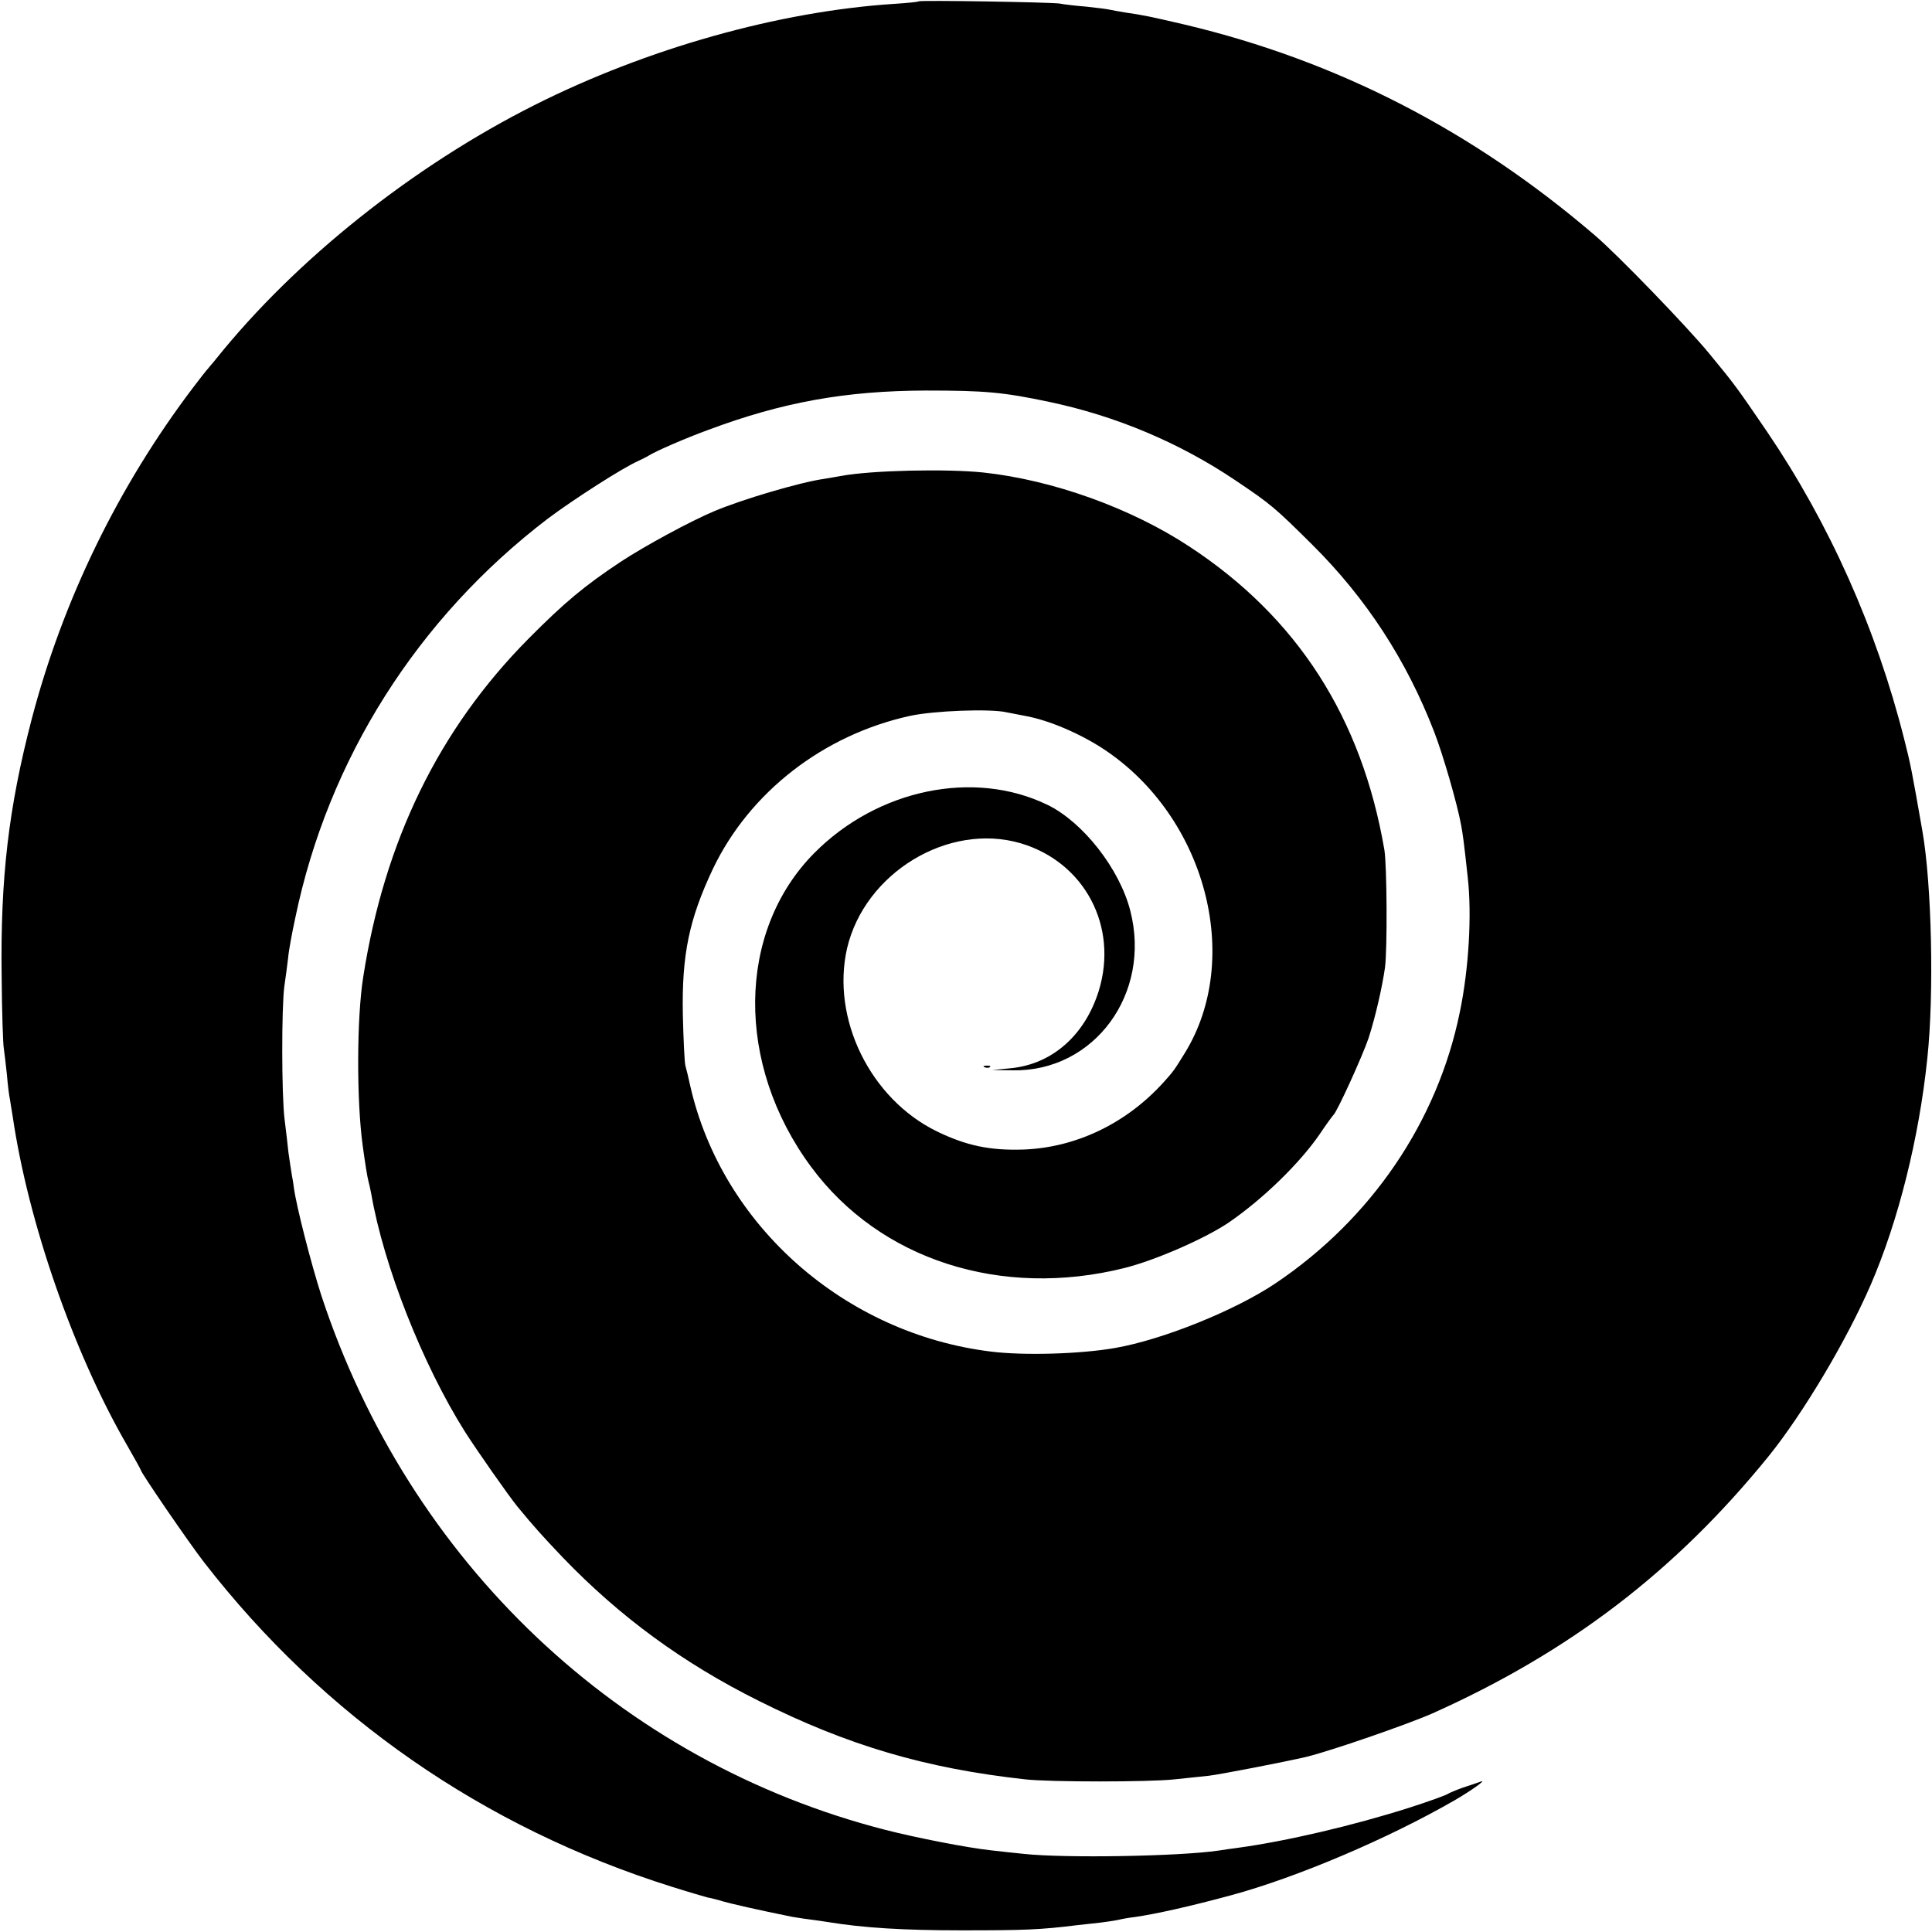 <?xml version="1.0" standalone="no"?>
<!DOCTYPE svg PUBLIC "-//W3C//DTD SVG 20010904//EN"
 "http://www.w3.org/TR/2001/REC-SVG-20010904/DTD/svg10.dtd">
<svg version="1.0" xmlns="http://www.w3.org/2000/svg"
 width="700pt" height="700pt" viewBox="0 0 700 700"
 preserveAspectRatio="xMidYMid meet">
<g transform="translate(0,700) scale(0.1,-0.1)"
fill="#000000" stroke="none">
<path d="M3328 6995 c-1 -2 -41 -6 -88 -9 -418 -27 -897 -162 -1304 -367 -439
-221 -864 -559 -1152 -918 -10 -13 -24 -28 -29 -35 -6 -6 -31 -38 -56 -71
-271 -358 -471 -769 -584 -1200 -84 -322 -114 -577 -109 -935 1 -129 5 -246 8
-260 2 -14 7 -56 11 -93 3 -37 8 -78 11 -90 2 -12 6 -39 10 -62 56 -383 221
-857 413 -1189 28 -49 51 -90 51 -92 0 -9 174 -263 229 -334 434 -560 1014
-962 1695 -1176 60 -19 119 -36 130 -39 12 -2 36 -8 55 -14 27 -8 132 -32 251
-56 8 -1 35 -6 60 -9 25 -3 56 -8 70 -10 128 -21 272 -30 485 -30 225 0 284 2
420 19 22 2 59 7 82 9 22 3 52 7 65 10 12 3 39 8 58 10 78 11 206 40 350 79
237 64 569 205 810 344 62 36 119 77 95 68 -11 -4 -40 -14 -65 -22 -25 -9 -49
-19 -55 -23 -5 -4 -68 -27 -140 -50 -201 -64 -444 -121 -620 -145 -22 -3 -53
-7 -70 -10 -143 -21 -557 -28 -705 -12 -41 4 -95 10 -120 13 -84 9 -269 45
-382 74 -963 247 -1726 970 -2044 1937 -36 112 -89 317 -99 388 -1 11 -5 34
-8 50 -3 17 -8 53 -12 80 -3 28 -9 82 -14 120 -11 90 -11 402 -1 480 5 33 11
80 14 105 2 25 14 90 26 145 119 574 442 1085 915 1446 92 69 274 186 328 209
12 6 29 14 37 19 27 17 133 63 215 93 270 101 498 142 790 143 214 0 280 -6
446 -41 242 -51 473 -148 676 -285 128 -86 142 -98 279 -234 194 -193 340
-417 440 -676 32 -82 84 -262 98 -339 6 -34 9 -51 24 -190 15 -134 4 -330 -29
-488 -81 -396 -320 -748 -668 -982 -146 -98 -408 -204 -581 -234 -125 -22
-331 -28 -450 -13 -530 65 -974 457 -1089 962 -6 28 -14 61 -18 75 -3 14 -7
97 -9 185 -4 217 23 345 109 527 133 278 400 485 713 554 86 19 293 27 352 13
20 -4 51 -10 67 -13 84 -15 199 -64 285 -121 368 -244 504 -757 293 -1100 -40
-65 -42 -67 -76 -105 -135 -150 -318 -238 -509 -245 -121 -4 -207 14 -314 66
-241 118 -383 408 -325 663 64 273 366 457 628 381 232 -68 356 -301 284 -535
-50 -160 -167 -264 -315 -280 l-71 -7 75 -1 c295 -5 503 278 425 579 -39 152
-172 321 -300 383 -266 129 -615 57 -845 -175 -281 -284 -286 -766 -11 -1137
249 -337 689 -478 1136 -366 115 29 296 109 379 166 126 87 256 215 327 318
24 36 47 67 50 70 13 10 107 217 128 280 25 78 49 184 59 254 9 68 7 369 -2
426 -82 479 -315 843 -707 1100 -211 139 -495 241 -746 268 -133 14 -404 8
-513 -12 -14 -3 -43 -7 -64 -11 -86 -12 -296 -74 -398 -117 -84 -35 -252 -126
-340 -184 -131 -87 -203 -147 -333 -278 -325 -328 -522 -732 -599 -1226 -24
-151 -24 -449 -2 -610 9 -66 17 -116 21 -130 2 -8 7 -28 10 -45 45 -261 186
-619 340 -863 42 -66 156 -229 190 -271 62 -75 88 -104 165 -185 206 -214 435
-382 710 -519 322 -161 602 -244 965 -284 89 -10 448 -10 540 0 39 4 94 10
124 13 43 5 274 50 352 68 91 22 368 118 459 158 498 223 882 517 1219 933
124 154 281 417 369 620 100 231 175 531 205 820 25 233 16 633 -18 825 -38
217 -42 239 -66 333 -101 400 -271 780 -496 1112 -112 164 -117 171 -211 285
-79 96 -328 354 -412 426 -444 381 -936 634 -1488 765 -125 29 -147 34 -217
44 -22 4 -47 8 -55 10 -8 2 -46 7 -85 11 -38 3 -81 8 -95 11 -31 5 -507 13
-512 8z"/>
<path d="M3568 3133 c7 -3 16 -2 19 1 4 3 -2 6 -13 5 -11 0 -14 -3 -6 -6z"/>
</g>
</svg>
